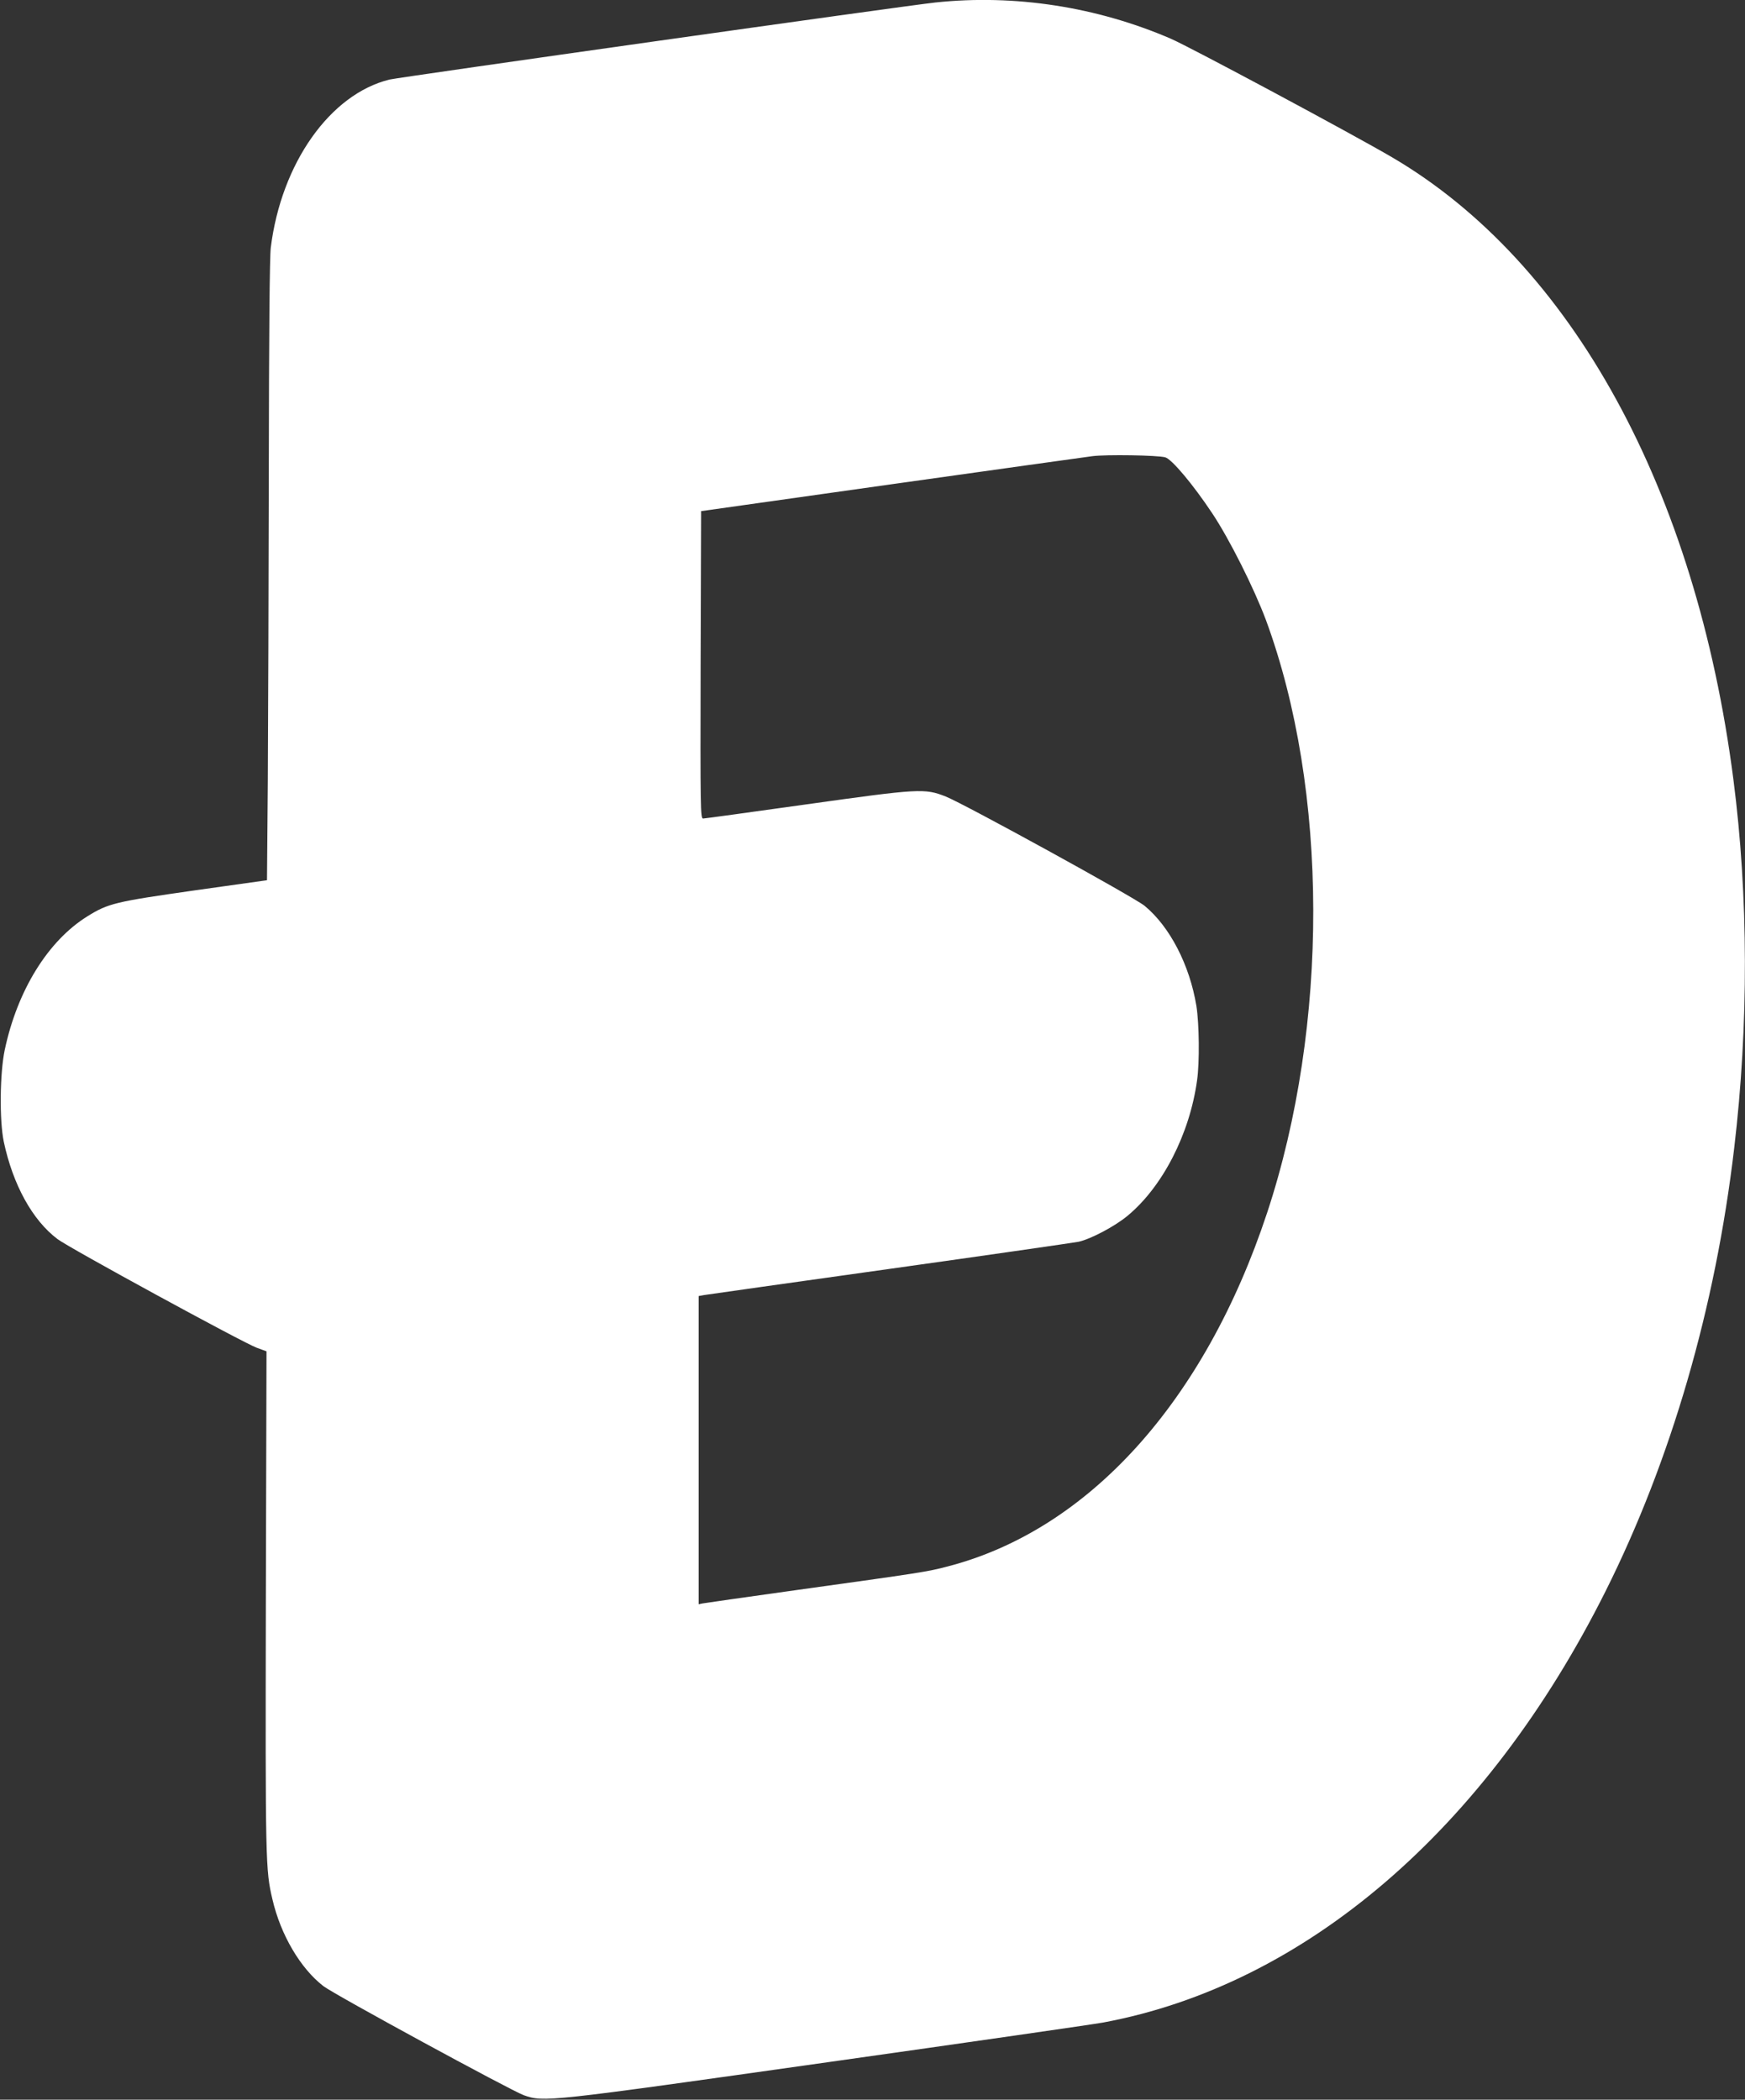 <?xml version="1.0" standalone="no"?>
<!DOCTYPE svg PUBLIC "-//W3C//DTD SVG 20010904//EN"
 "http://www.w3.org/TR/2001/REC-SVG-20010904/DTD/svg10.dtd">
<svg version="1.0" xmlns="http://www.w3.org/2000/svg"
 width="1064pt" height="1280pt" viewBox="0 0 1064 1280"
 preserveAspectRatio="xMidYMid meet">
<rect x="0" y="0" width="1064" height="1280" fill="#333333" stroke="none"/>
<g transform="translate(0,1280) scale(0.1,-0.1)"
fill="#ffffff" stroke="none">
<path d="M5705 12785 c-196 -21 -3265 -455 -3330 -470 -362 -89 -660 -510
-724 -1025 -7 -54 -11 -537 -12 -1364 -1 -705 -4 -1553 -6 -1886 l-5 -606
-441 -62 c-484 -69 -527 -79 -654 -158 -240 -149 -427 -451 -504 -814 -30
-141 -33 -430 -6 -560 56 -263 175 -479 328 -594 73 -55 1132 -632 1214 -662
l60 -22 -4 -1523 c-3 -1590 -2 -1640 40 -1817 50 -217 171 -422 311 -530 68
-52 1142 -636 1222 -665 123 -43 132 -42 1851 201 864 122 1620 231 1680 242
1233 229 2337 1177 3064 2628 400 799 671 1731 785 2702 89 750 87 1542 -5
2250 -228 1766 -986 3148 -2079 3790 -244 143 -1233 673 -1351 724 -452 195
-953 272 -1434 221z m1400 -2773 c40 -11 170 -166 287 -342 105 -158 254 -455
327 -650 382 -1036 385 -2471 7 -3614 -381 -1151 -1089 -1934 -1950 -2156
-122 -32 -154 -37 -931 -145 -297 -41 -550 -78 -562 -80 l-23 -5 0 939 0 940
33 6 c17 3 528 75 1134 160 607 85 1124 160 1150 165 75 17 221 94 299 159
213 177 378 498 423 825 16 111 13 345 -4 453 -41 250 -162 484 -316 611 -65
53 -1095 619 -1212 666 -129 51 -161 49 -853 -48 -335 -47 -618 -86 -627 -86
-16 0 -17 61 -15 937 l3 937 1155 163 c635 89 1189 167 1230 172 85 11 399 6
445 -7z"/>
</g>
</svg>
